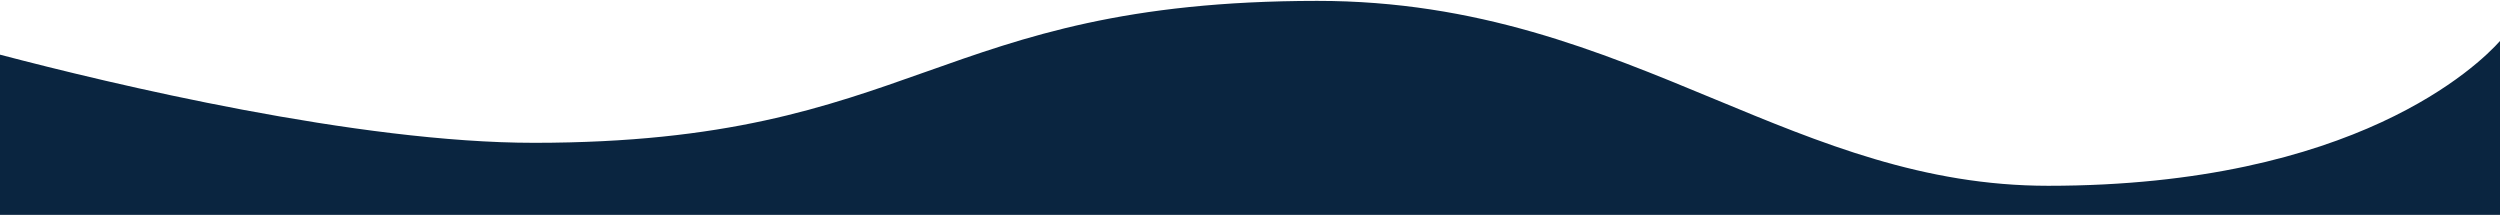 <svg width="1920" height="165" viewBox="0 0 1920 165" fill="none" xmlns="http://www.w3.org/2000/svg">
<path fill-rule="evenodd" clip-rule="evenodd" d="M0 41.98V165H1920V31.484C1903.83 49.564 1809.11 142.682 1573 142.682C1477.23 142.682 1398.65 110.086 1316.8 76.13L1316.79 76.127C1227.71 39.172 1134.75 0.606 1011.5 0.682C864.461 0.772 787.73 27.977 711 55.182C634.27 82.387 557.539 109.592 410.5 109.682C274.894 109.766 85.48 64.433 0 41.98Z" fill="#0A2540"/>
</svg>
